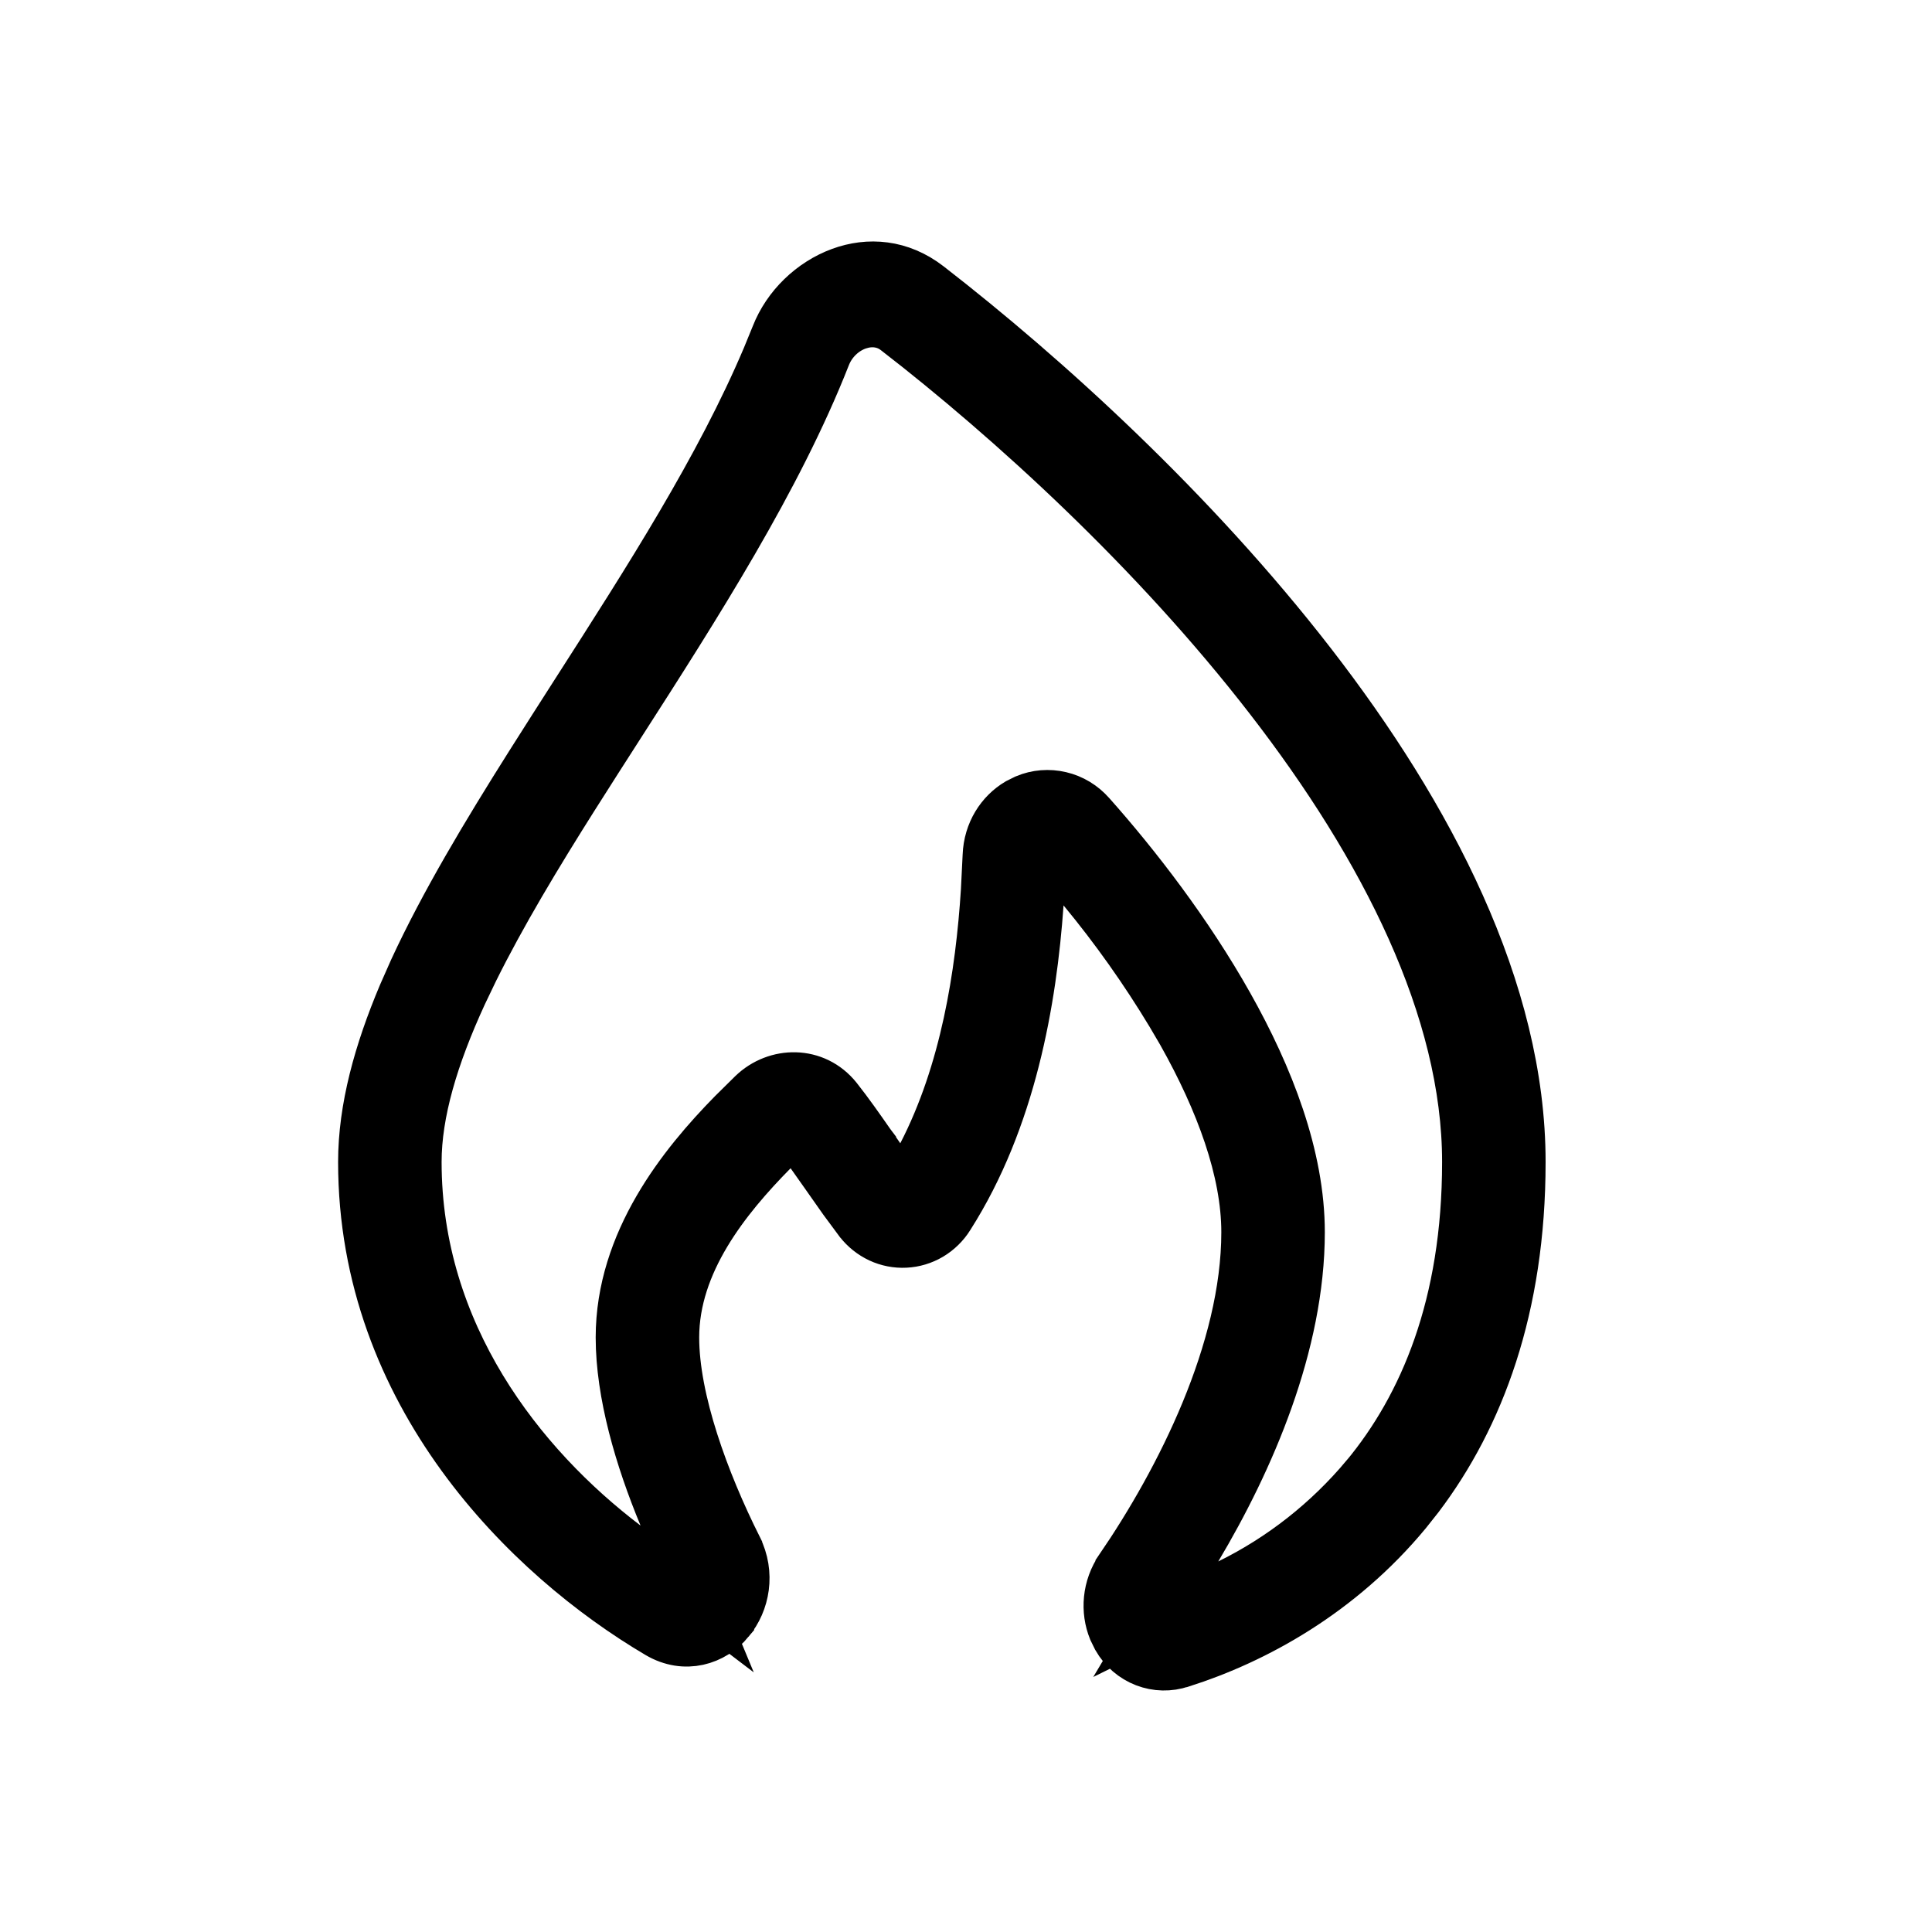 <svg width="40" height="40" viewBox="0 0 40 40" fill="none" xmlns="http://www.w3.org/2000/svg">
<path d="M17.398 5.623C17.983 5.408 18.644 5.455 19.232 5.911C21.666 7.798 24.715 10.571 27.162 13.732C29.596 16.877 31.5 20.494 31.5 24.057C31.5 27.081 30.64 29.346 29.388 31.002L29.132 31.325C27.749 32.995 25.99 33.955 24.466 34.44L24.458 34.441C24.211 34.525 23.943 34.519 23.699 34.425C23.455 34.331 23.248 34.153 23.115 33.92L23.113 33.916L23.032 33.751C22.87 33.352 22.901 32.864 23.18 32.458V32.457C24.419 30.643 25.786 27.962 25.786 25.511C25.786 24.245 25.255 22.808 24.46 21.394L24.458 21.39L24.229 21C23.685 20.098 23.075 19.237 22.405 18.427L21.609 17.463L21.521 18.71C21.379 20.72 20.951 23.183 19.667 25.198L19.665 25.202C19.564 25.363 19.427 25.495 19.268 25.59C19.108 25.684 18.929 25.738 18.745 25.747C18.561 25.756 18.378 25.721 18.21 25.643C18.042 25.564 17.893 25.446 17.778 25.297L17.777 25.296L17.452 24.857L17.136 24.408L17.104 24.361V24.36L17.099 24.355L16.777 23.899L16.433 23.411L16.013 23.836C15.03 24.832 13.976 26.149 13.976 27.691C13.976 28.982 14.594 30.666 15.28 32.036V32.037C15.552 32.579 15.438 33.178 15.114 33.567V33.568C14.775 33.977 14.184 34.166 13.62 33.835C10.917 32.241 7.5 28.879 7.5 24.057C7.5 22.944 7.826 21.774 8.328 20.585L8.554 20.074C9.186 18.706 10.047 17.27 10.965 15.815C11.284 15.311 11.605 14.807 11.928 14.304C13.401 12.006 14.895 9.68 15.864 7.392L16.051 6.935C16.286 6.335 16.798 5.843 17.398 5.623ZM18.46 6.797C18.283 6.693 18.077 6.665 17.868 6.712L17.764 6.741L17.751 6.746C17.605 6.8 17.473 6.885 17.363 6.994C17.253 7.103 17.167 7.233 17.11 7.377C16.109 9.925 14.429 12.547 12.844 15.016C12.529 15.506 12.222 15.986 11.924 16.457L11.923 16.458C11.121 17.726 10.39 18.943 9.82 20.093L9.586 20.581C8.988 21.879 8.643 23.041 8.643 24.057C8.643 27.606 10.78 30.328 12.959 31.983L14.434 33.105L13.724 31.394C13.226 30.196 12.833 28.855 12.833 27.691C12.833 25.697 14.129 24.096 15.155 23.05L15.574 22.636C16.064 22.164 16.877 22.144 17.345 22.73C17.577 23.023 17.808 23.353 18.025 23.665L18.027 23.668L18.052 23.701V23.702L18.23 23.957L18.705 24.633L19.084 23.899C19.967 22.19 20.283 20.177 20.394 18.44L20.43 17.715C20.448 17.221 20.711 16.825 21.068 16.613L21.229 16.533C21.46 16.436 21.716 16.416 21.96 16.474C22.204 16.531 22.425 16.665 22.593 16.857L22.597 16.861C23.533 17.914 24.605 19.303 25.447 20.799C26.284 22.285 26.929 23.939 26.929 25.511C26.929 27.839 25.884 30.243 24.793 32.073L23.929 33.524L25.443 32.777C26.524 32.245 27.484 31.489 28.261 30.56L28.263 30.559C29.466 29.105 30.357 27.018 30.357 24.057C30.357 20.899 28.651 17.546 26.268 14.469C23.899 11.406 20.929 8.702 18.546 6.855V6.854L18.46 6.797Z" fill="black" stroke="black"/>
</svg>
